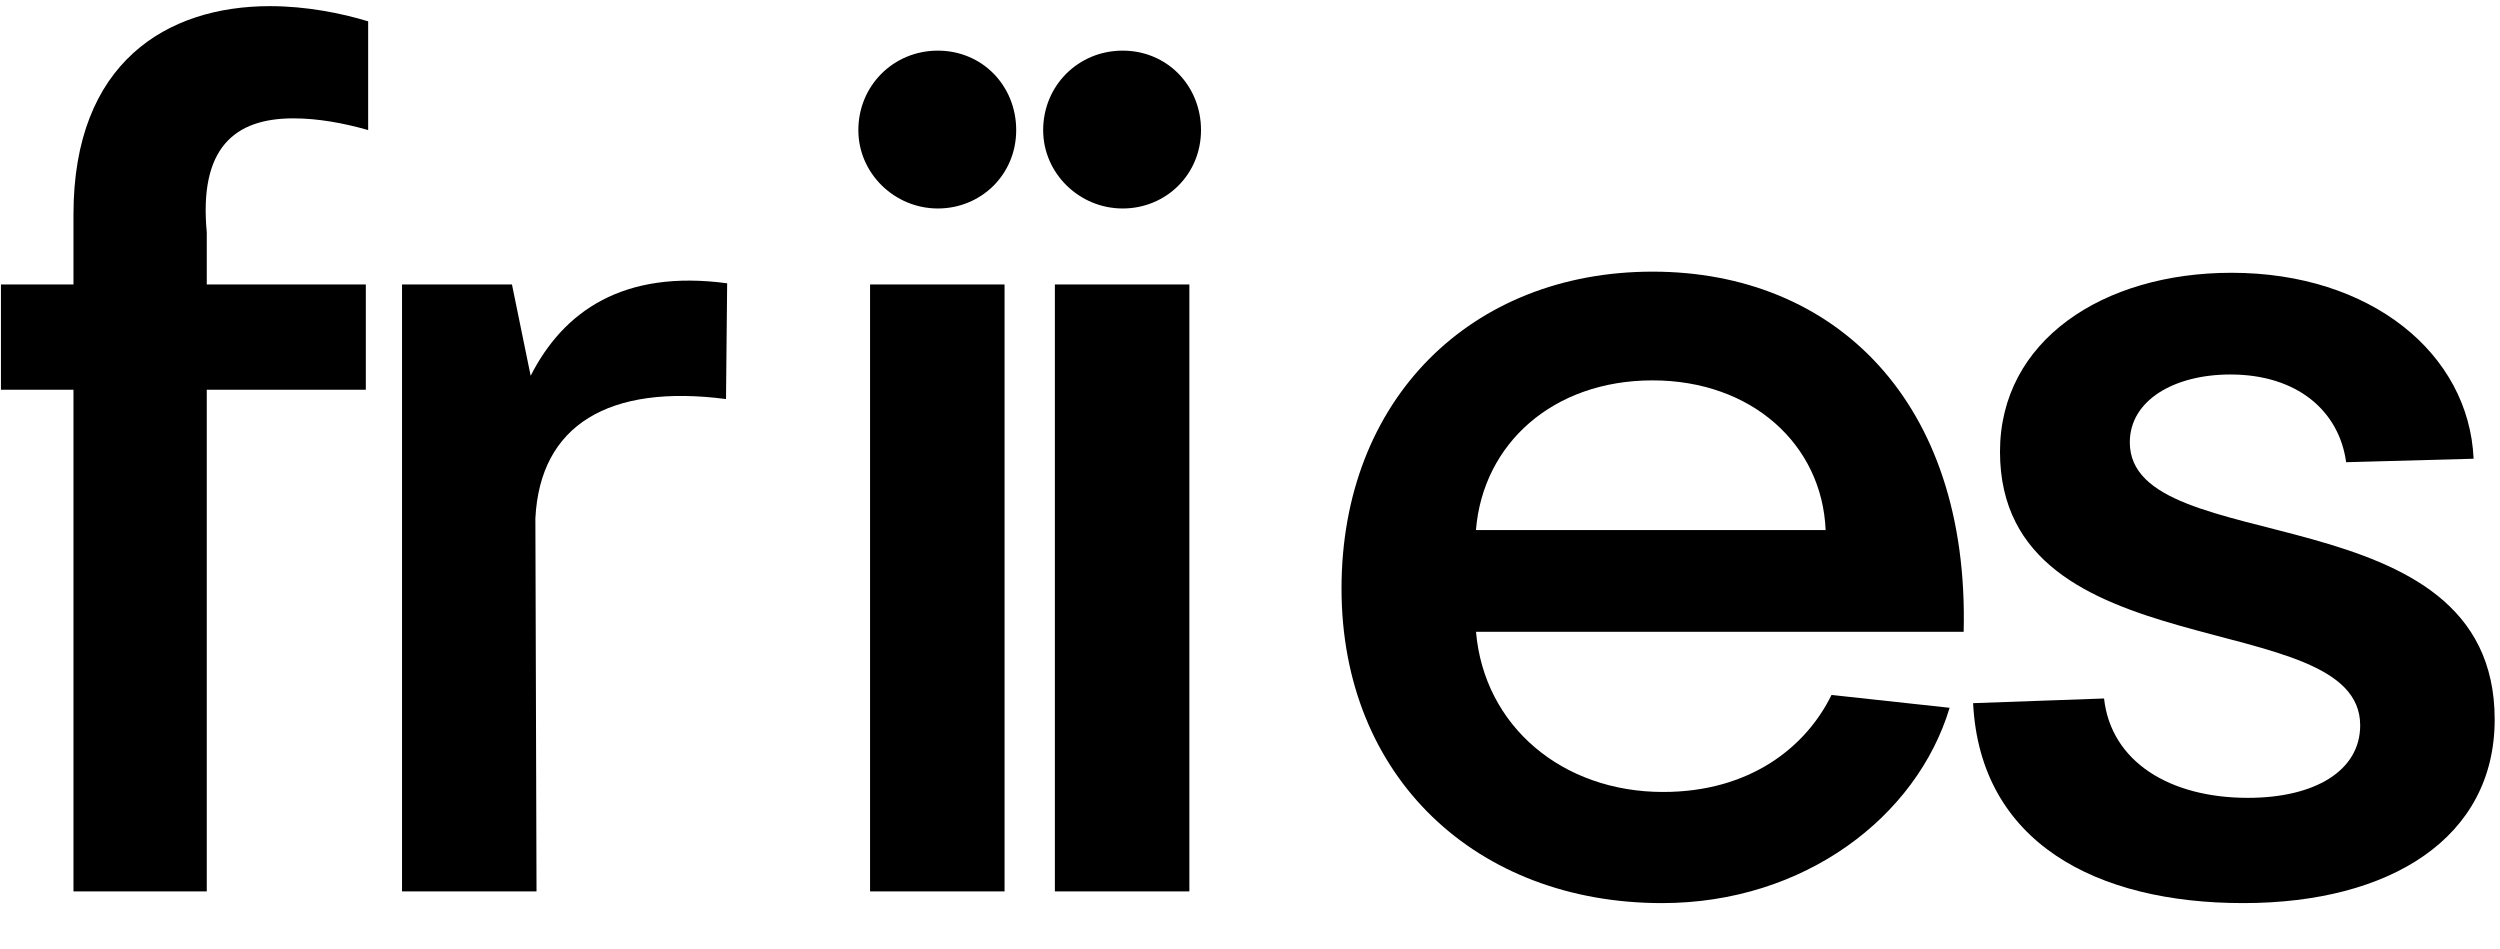 <svg xmlns="http://www.w3.org/2000/svg" fill="currentColor" viewBox="113 43 395 150">
    <path d="m145.67,79.82v8.13h25.13v16.63h-25.13v79.26h-21.06v-79.26h-11.46v-16.63h11.46v-11.09c0-24.02,14.78-32.89,31.04-32.89,5.73,0,11.27,1.11,15.52,2.4v17.18c-3.88-1.11-7.95-1.85-11.82-1.85-9.24,0-14.97,4.62-13.67,18.11Z"/>
    <path d="m196.85,102.36c5.17-10.16,14.6-16.81,31.04-14.6l-.18,18.29c-18.48-2.4-29.38,4.06-30.12,18.85l.18,58.94h-21.25v-95.89h17.37l2.95,14.41Z"/>
    <path d="m248.62,63.56c0-7.02,5.54-12.56,12.56-12.56s12.38,5.54,12.38,12.56-5.54,12.38-12.38,12.38-12.56-5.54-12.56-12.38Zm23.1,24.39v95.89h-21.25v-95.89h21.25Z"/>
    <path d="m277.82,63.56c0-7.02,5.54-12.56,12.56-12.56s12.38,5.54,12.38,12.56-5.54,12.38-12.38,12.38-12.56-5.54-12.56-12.38Zm23.1,24.39v95.89h-21.25v-95.89h21.25Z"/>
    <path d="m423.26,142.82h-77.05c1.29,14.97,13.67,25.31,29.56,25.31,13.67,0,22.54-7.02,26.61-15.33l18.66,2.03c-5.17,17.18-22.91,30.86-45.45,30.86-29.19,0-50.63-19.77-50.63-49.7s20.51-50.07,49.15-50.07,50.07,20.32,49.15,56.91Zm-77.05-16.07h55.24c-.55-13.49-11.64-23.65-27.35-23.65s-26.79,9.98-27.9,23.65Z"/>
    <path d="m424.75,154.1l20.69-.74c1.11,9.98,10.35,15.7,22.73,15.7,10.53,0,17.74-4.25,17.74-11.46,0-19.21-56.91-8.31-56.91-43.23,0-17.55,16.26-28.27,36.58-28.27,21.99,0,37.51,12.75,38.25,29.38l-20.14.55c-1.11-8.13-7.76-13.86-18.29-13.86-8.87,0-15.89,4.07-15.89,10.72,0,18.85,57.65,7.39,57.65,43.79,0,18.66-16.44,29.01-39.73,29.01s-41.57-9.61-42.68-31.59Z"/>
</svg>
